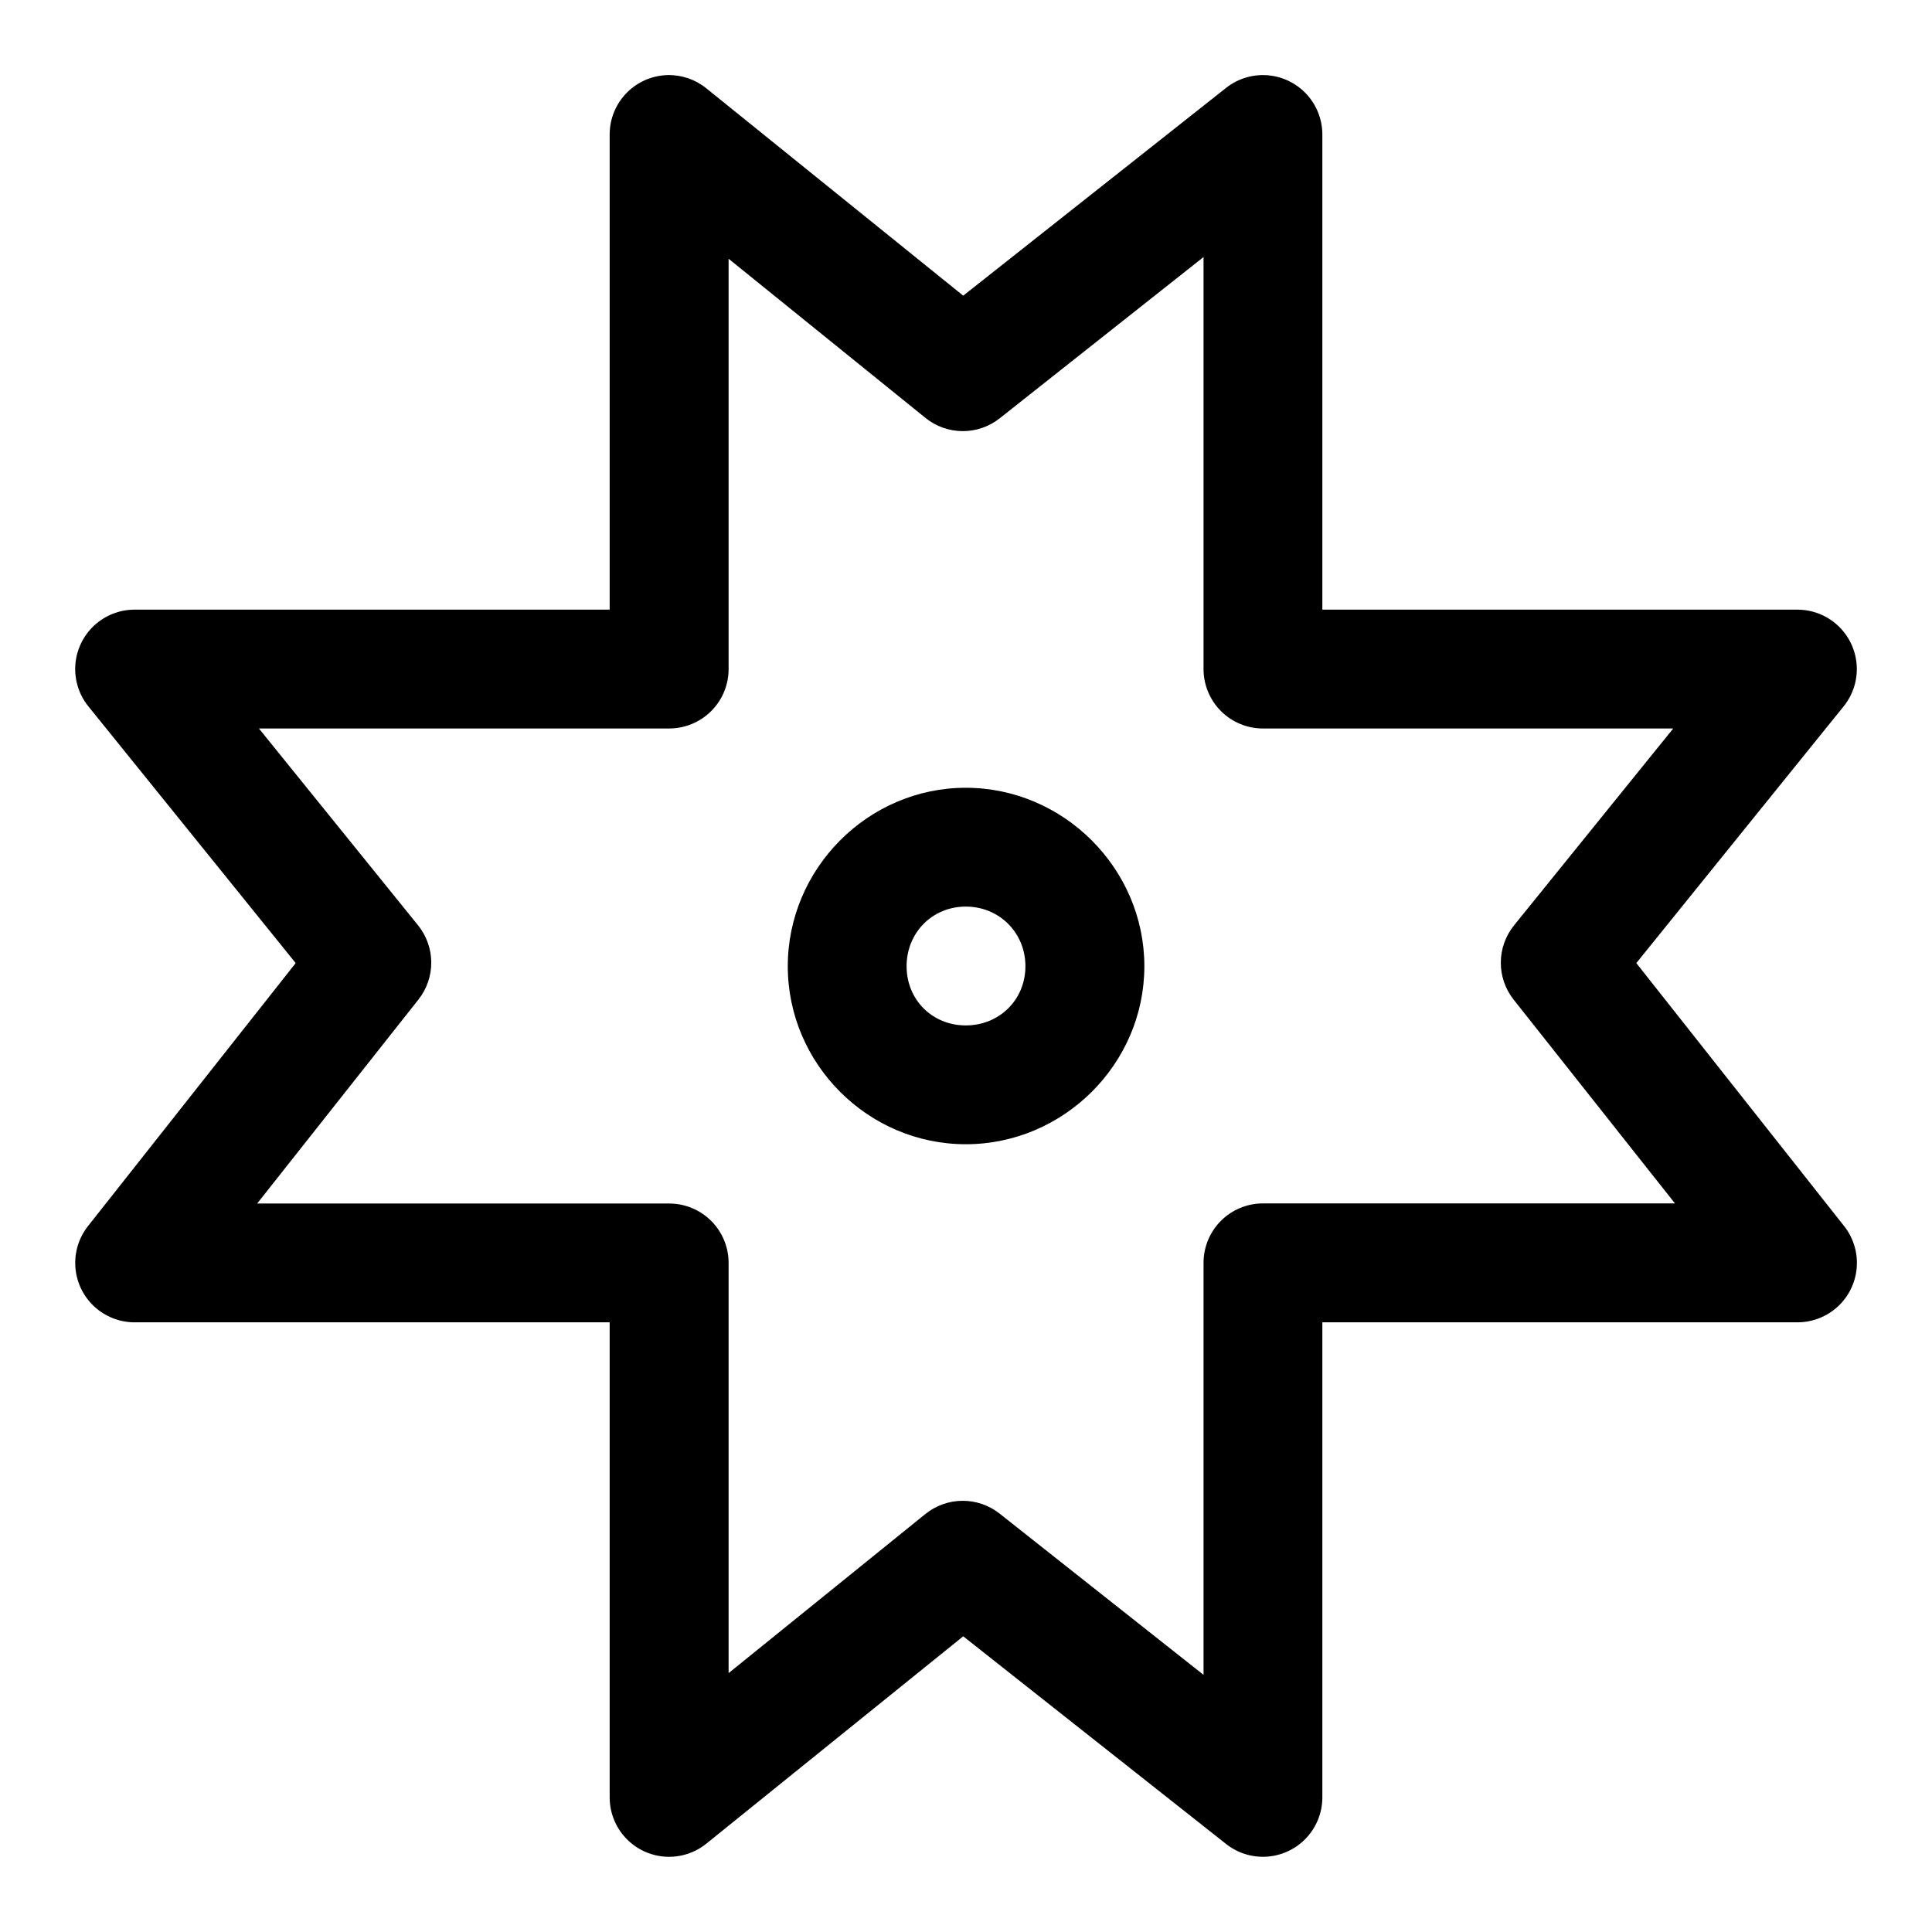 <?xml version="1.0" encoding="UTF-8"?>
<!-- Uploaded to: ICON Repo, www.iconrepo.com, Generator: ICON Repo Mixer Tools -->
<svg fill="#000000" width="800px" height="800px" version="1.1" viewBox="144 144 512 512" xmlns="http://www.w3.org/2000/svg">
 <path d="m320.91 163.9c-4.098 0.105-7.988 1.801-10.855 4.731-2.863 2.926-4.477 6.856-4.488 10.953v125.98h-125.98c-3.965 0.02-7.777 1.539-10.672 4.246-2.898 2.711-4.664 6.414-4.949 10.367-0.281 3.957 0.934 7.875 3.414 10.969l54.98 68.082-55.074 69.742c-2.434 3.106-3.613 7.012-3.305 10.945 0.309 3.938 2.082 7.613 4.973 10.301s6.688 4.191 10.633 4.215h125.98v125.98c0.02 3.965 1.539 7.777 4.246 10.672 2.711 2.898 6.414 4.664 10.367 4.949 3.957 0.285 7.875-0.934 10.969-3.414l68.113-54.98 69.711 55.074c3.106 2.438 7.012 3.617 10.945 3.309 3.938-0.312 7.613-2.086 10.301-4.977s4.191-6.684 4.215-10.633v-125.98h125.98c3.953-0.016 7.754-1.516 10.648-4.203 2.898-2.688 4.676-6.363 4.988-10.301s-0.867-7.852-3.305-10.957l-55.105-69.742 54.98-68.082c2.481-3.094 3.699-7.012 3.414-10.969-0.285-3.953-2.051-7.656-4.949-10.367-2.894-2.707-6.707-4.227-10.672-4.246h-125.98v-125.98c-0.016-3.949-1.516-7.75-4.203-10.648-2.688-2.894-6.363-4.676-10.301-4.988s-7.852 0.867-10.957 3.305l-69.711 55.105-68.113-54.98c-2.894-2.332-6.523-3.562-10.238-3.477zm142.04 48.219v109.13c-0.016 4.199 1.645 8.227 4.609 11.195 2.969 2.969 6.996 4.629 11.195 4.613h108.67l-42.191 52.18c-2.246 2.777-3.481 6.234-3.504 9.805-0.02 3.57 1.172 7.043 3.383 9.848l42.773 54.027h-109.13c-4.203-0.016-8.238 1.648-11.207 4.621-2.965 2.977-4.625 7.012-4.598 11.215v109.1l-54.059-42.742c-2.801-2.207-6.262-3.402-9.828-3.383-3.562 0.016-7.016 1.242-9.793 3.473l-52.184 42.191v-108.64c0.02-4.203-1.645-8.238-4.621-11.207-2.973-2.969-7.012-4.625-11.215-4.598h-109.1l42.746-54.059c2.211-2.801 3.41-6.273 3.394-9.844-0.02-3.57-1.246-7.027-3.488-9.809l-42.188-52.18h108.67c4.199 0.016 8.227-1.645 11.195-4.613s4.629-6.996 4.609-11.195v-108.67l52.184 42.188c2.773 2.238 6.227 3.469 9.789 3.492 3.562 0.02 7.027-1.168 9.832-3.367zm-63.008 140.65c-25.898 0-47.172 21.395-47.172 47.293 0 25.902 21.273 47.172 47.172 47.172s47.324-21.27 47.324-47.172c0-25.898-21.426-47.293-47.324-47.293zm0 31.488c8.883 0 15.805 6.926 15.805 15.805 0 8.883-6.922 15.684-15.805 15.684s-15.684-6.801-15.684-15.684c0-8.879 6.801-15.805 15.684-15.805z" fill-rule="evenodd"/>
</svg>